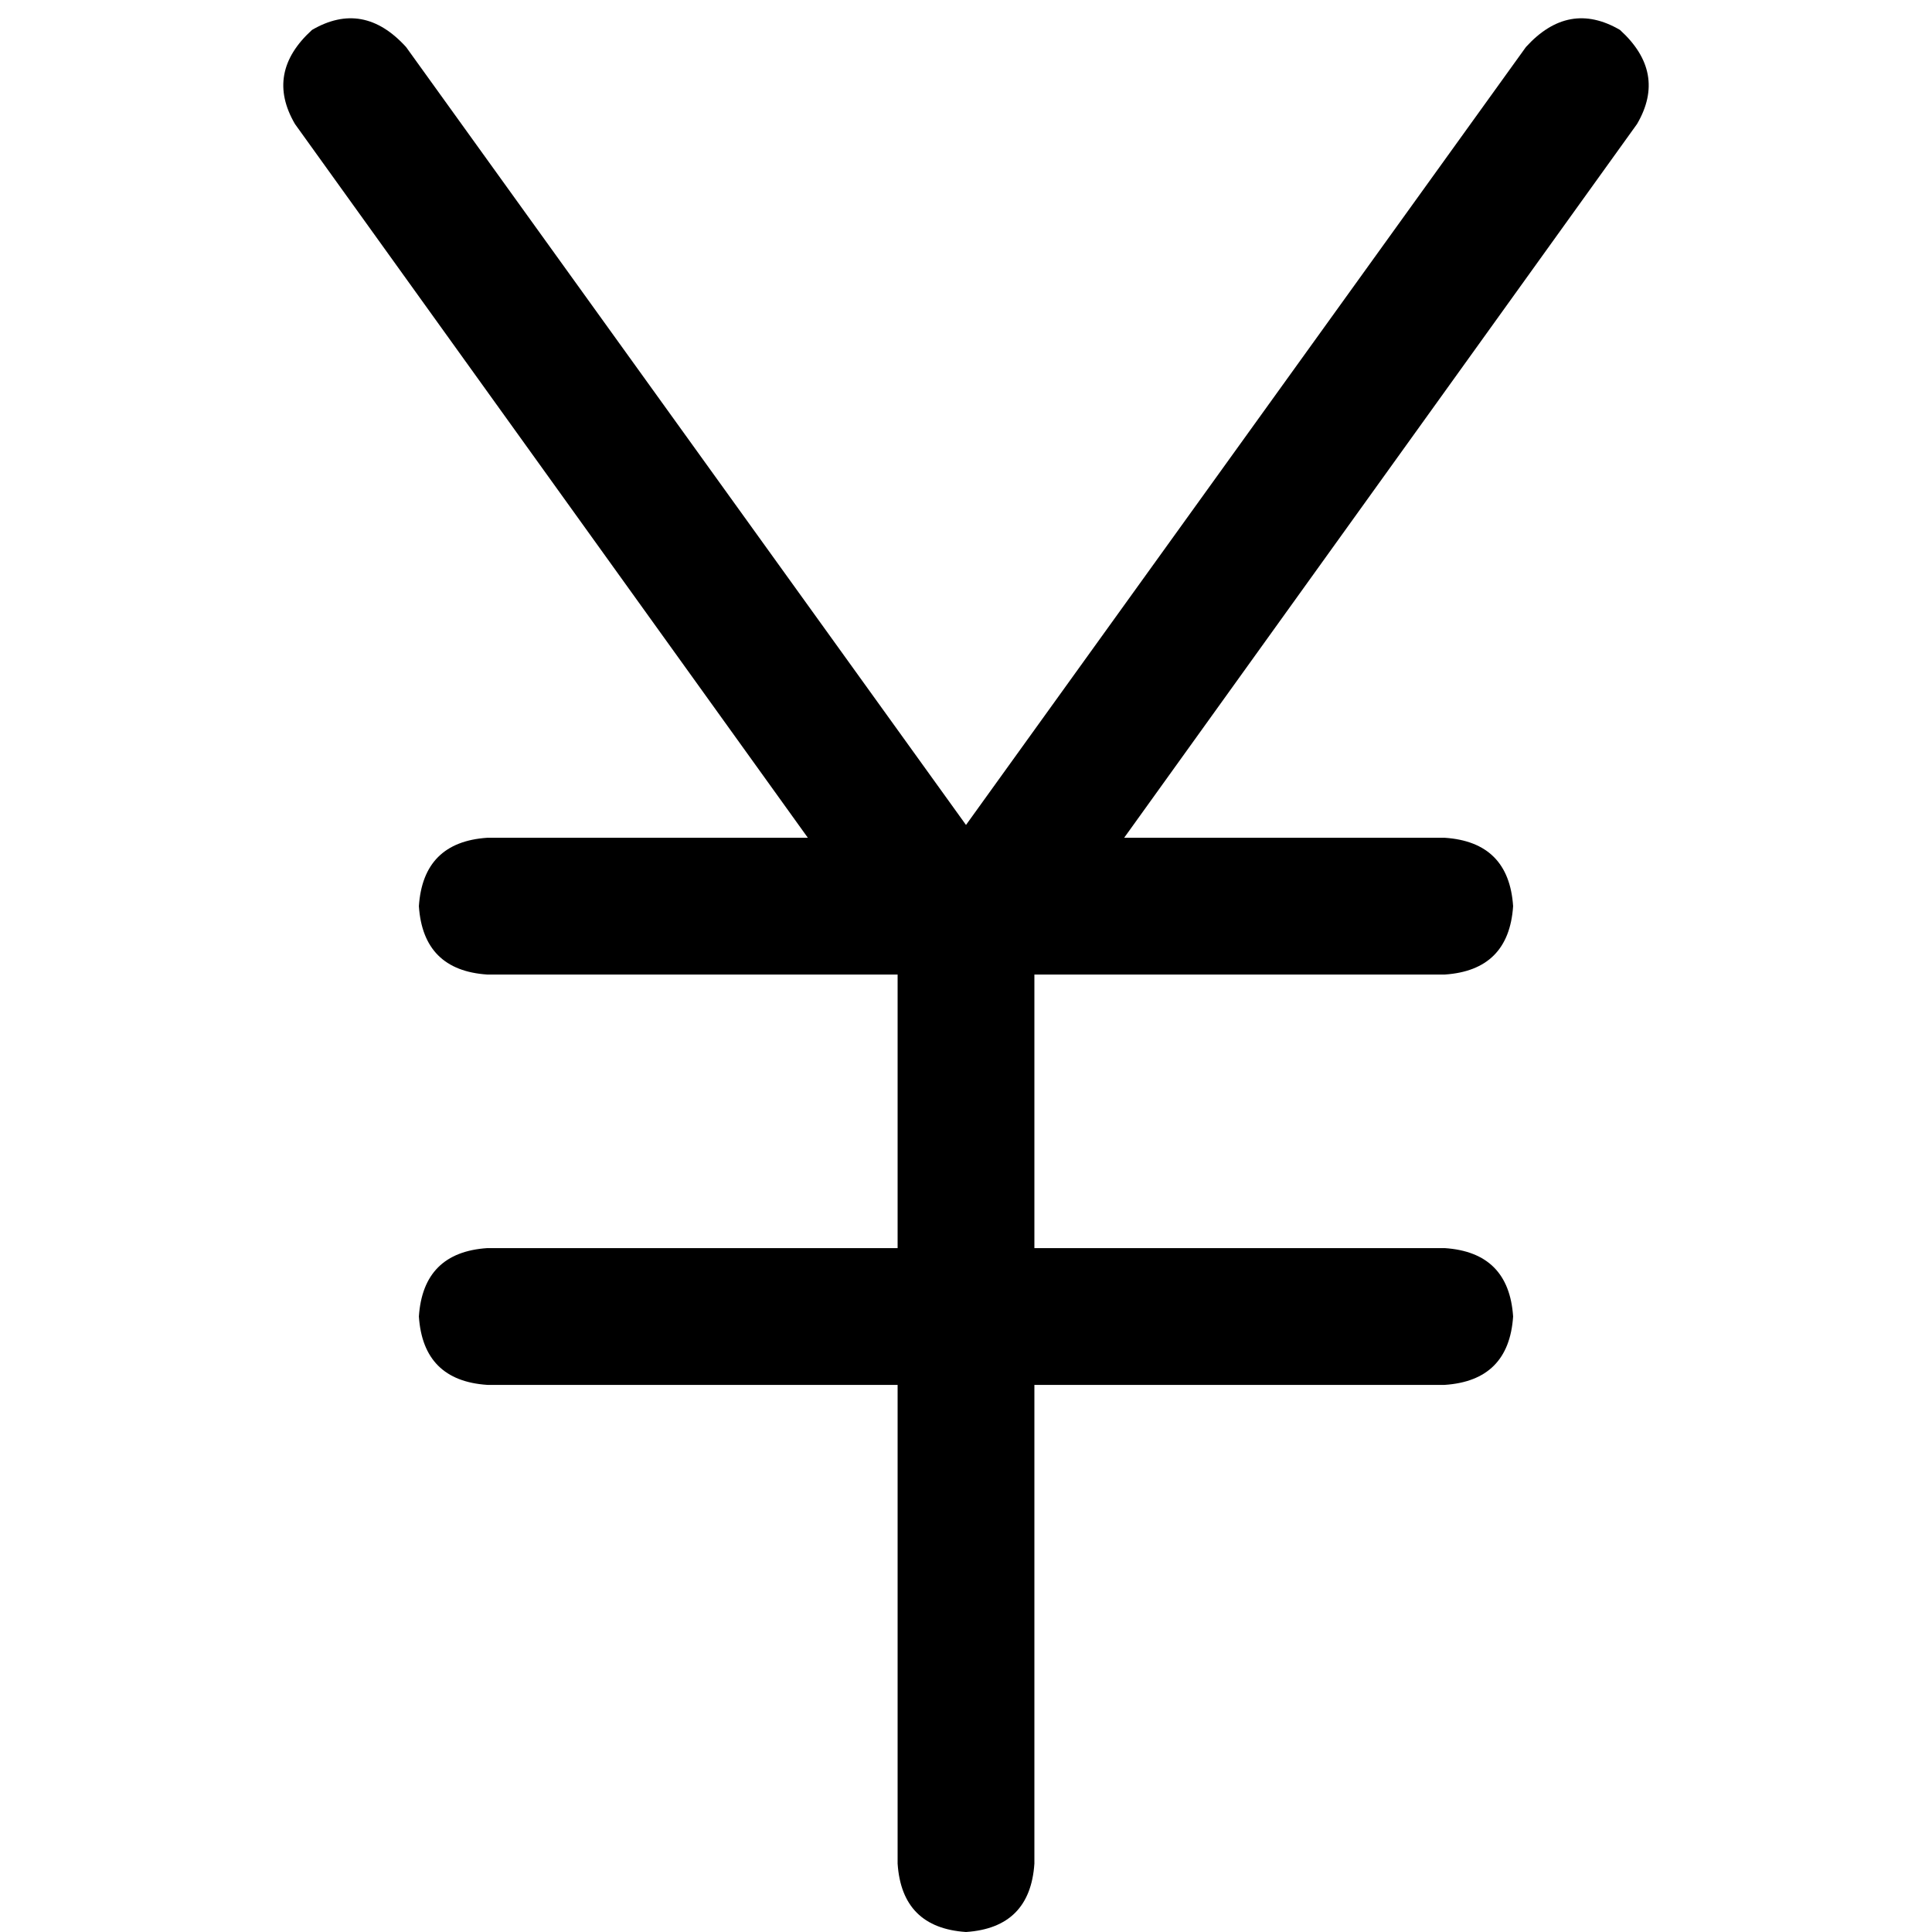 <svg xmlns="http://www.w3.org/2000/svg" viewBox="0 0 512 512">
  <path d="M 107.611 12.46 Q 96.283 0 82.69 7.929 Q 70.23 19.257 78.159 32.85 L 214.088 222.018 L 214.088 222.018 L 129.133 222.018 L 129.133 222.018 Q 112.142 223.15 111.009 240.142 Q 112.142 257.133 129.133 258.265 L 237.876 258.265 L 237.876 258.265 L 237.876 330.761 L 237.876 330.761 L 129.133 330.761 L 129.133 330.761 Q 112.142 331.894 111.009 348.885 Q 112.142 365.876 129.133 367.009 L 237.876 367.009 L 237.876 367.009 L 237.876 493.876 L 237.876 493.876 Q 239.009 510.867 256 512 Q 272.991 510.867 274.124 493.876 L 274.124 367.009 L 274.124 367.009 L 382.867 367.009 L 382.867 367.009 Q 399.858 365.876 400.991 348.885 Q 399.858 331.894 382.867 330.761 L 274.124 330.761 L 274.124 330.761 L 274.124 258.265 L 274.124 258.265 L 382.867 258.265 L 382.867 258.265 Q 399.858 257.133 400.991 240.142 Q 399.858 223.15 382.867 222.018 L 297.912 222.018 L 297.912 222.018 L 433.841 32.85 L 433.841 32.85 Q 441.77 19.257 429.31 7.929 Q 415.717 0 404.389 12.46 L 256 218.619 L 256 218.619 L 107.611 12.46 L 107.611 12.46 Z" />
</svg>